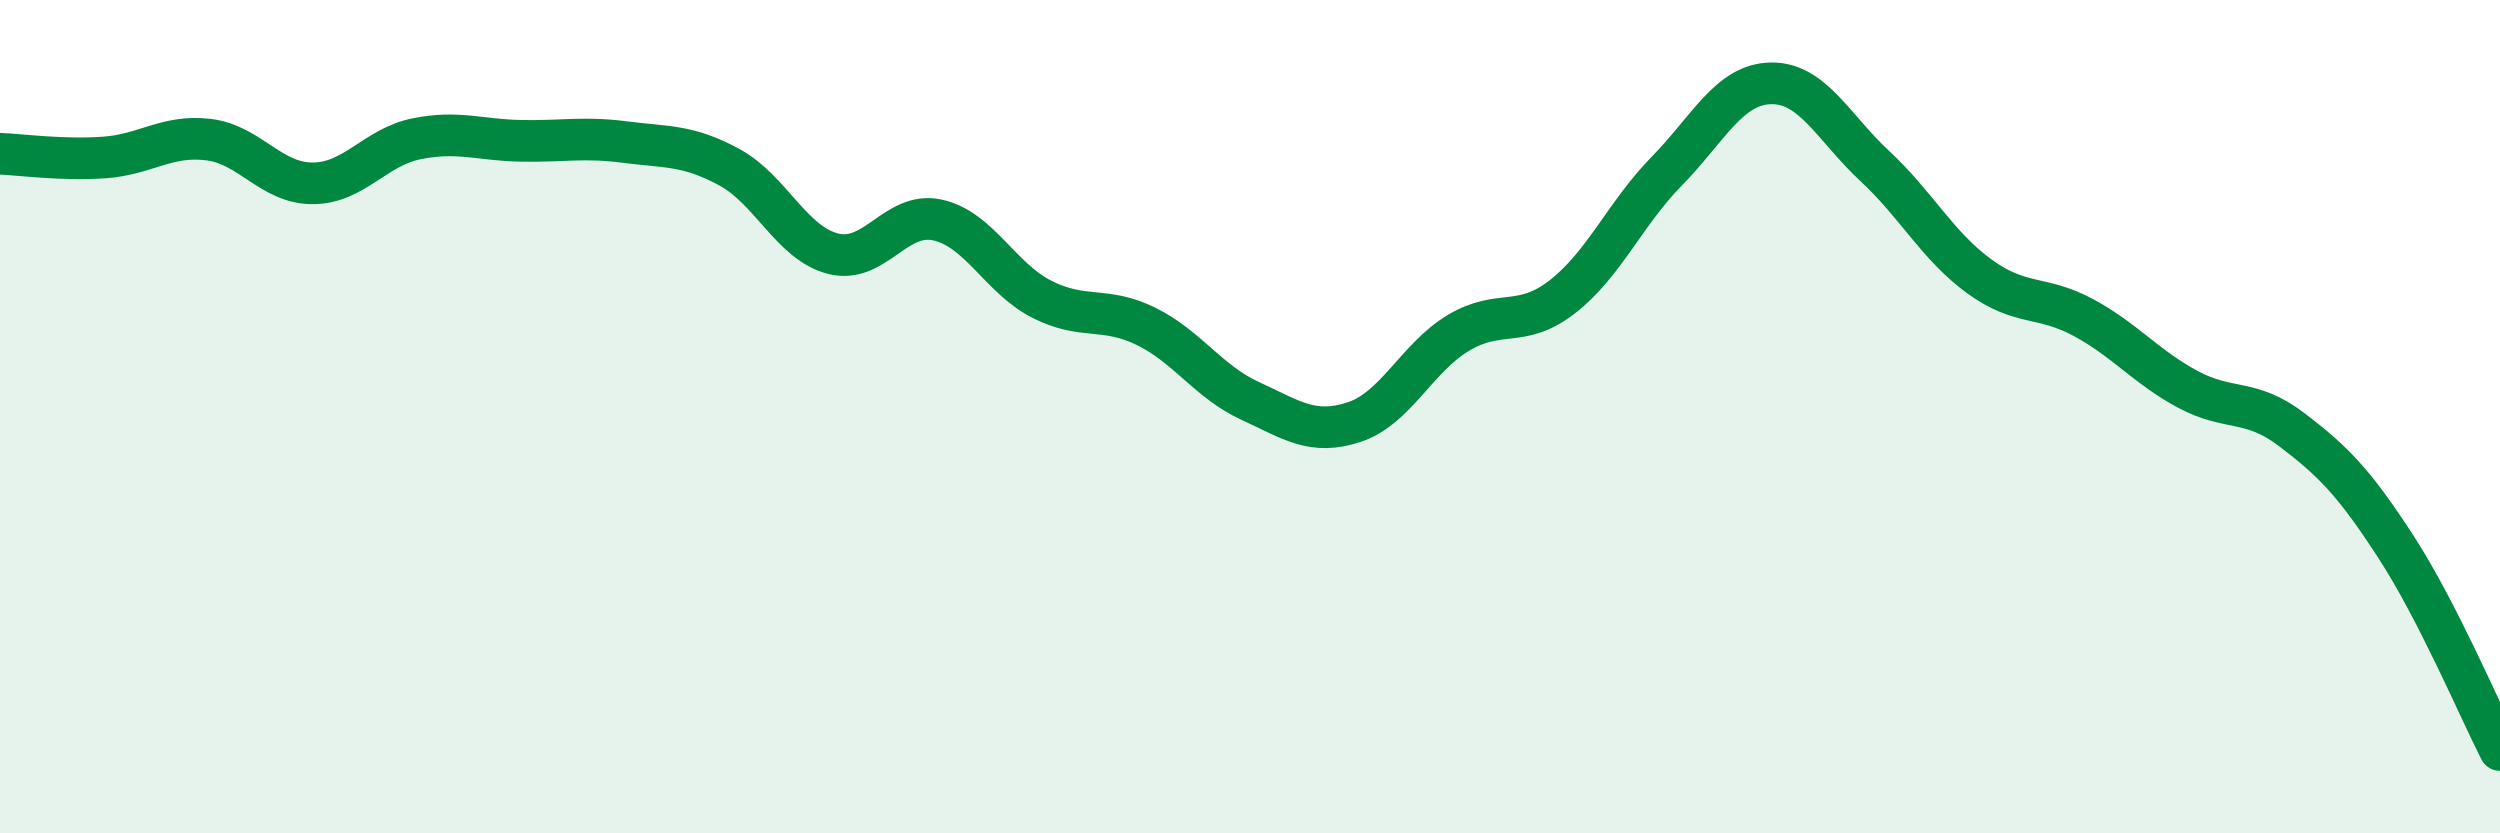 
    <svg width="60" height="20" viewBox="0 0 60 20" xmlns="http://www.w3.org/2000/svg">
      <path
        d="M 0,3.69 C 0.5,3.71 1.5,3.85 2.5,3.78 C 3.5,3.71 4,3.23 5,3.35 C 6,3.47 6.5,4.4 7.5,4.4 C 8.5,4.4 9,3.53 10,3.33 C 11,3.13 11.5,3.36 12.5,3.38 C 13.5,3.4 14,3.28 15,3.41 C 16,3.54 16.5,3.47 17.5,4.01 C 18.5,4.55 19,5.84 20,6.09 C 21,6.34 21.5,5.06 22.5,5.28 C 23.5,5.5 24,6.67 25,7.18 C 26,7.69 26.5,7.34 27.5,7.83 C 28.5,8.32 29,9.16 30,9.62 C 31,10.08 31.5,10.46 32.5,10.13 C 33.5,9.8 34,8.59 35,7.99 C 36,7.39 36.5,7.9 37.5,7.12 C 38.5,6.34 39,5.13 40,4.11 C 41,3.09 41.5,2.02 42.5,2 C 43.5,1.98 44,3.06 45,3.99 C 46,4.92 46.5,5.9 47.5,6.63 C 48.5,7.36 49,7.08 50,7.62 C 51,8.16 51.5,8.8 52.5,9.34 C 53.5,9.88 54,9.55 55,10.31 C 56,11.07 56.5,11.58 57.5,13.12 C 58.5,14.66 59.5,17.02 60,18L60 20L0 20Z"
        fill="#008740"
        opacity="0.1"
        stroke-linecap="round"
        stroke-linejoin="round"
      />
      <path
        d="M 0,3.69 C 0.5,3.71 1.5,3.85 2.5,3.78 C 3.5,3.71 4,3.23 5,3.35 C 6,3.47 6.5,4.4 7.5,4.4 C 8.5,4.4 9,3.53 10,3.33 C 11,3.13 11.5,3.36 12.5,3.38 C 13.5,3.4 14,3.28 15,3.41 C 16,3.54 16.5,3.47 17.5,4.01 C 18.5,4.55 19,5.84 20,6.09 C 21,6.34 21.5,5.06 22.5,5.28 C 23.5,5.5 24,6.67 25,7.18 C 26,7.69 26.5,7.34 27.5,7.83 C 28.5,8.32 29,9.16 30,9.62 C 31,10.08 31.5,10.46 32.5,10.13 C 33.5,9.8 34,8.59 35,7.99 C 36,7.39 36.5,7.9 37.5,7.12 C 38.5,6.34 39,5.13 40,4.11 C 41,3.09 41.5,2.02 42.5,2 C 43.5,1.98 44,3.06 45,3.99 C 46,4.92 46.5,5.9 47.5,6.63 C 48.5,7.36 49,7.08 50,7.62 C 51,8.16 51.5,8.8 52.5,9.34 C 53.5,9.88 54,9.55 55,10.31 C 56,11.07 56.5,11.58 57.5,13.12 C 58.5,14.66 59.5,17.02 60,18"
        stroke="#008740"
        stroke-width="1"
        fill="none"
        stroke-linecap="round"
        stroke-linejoin="round"
      />
    </svg>
  